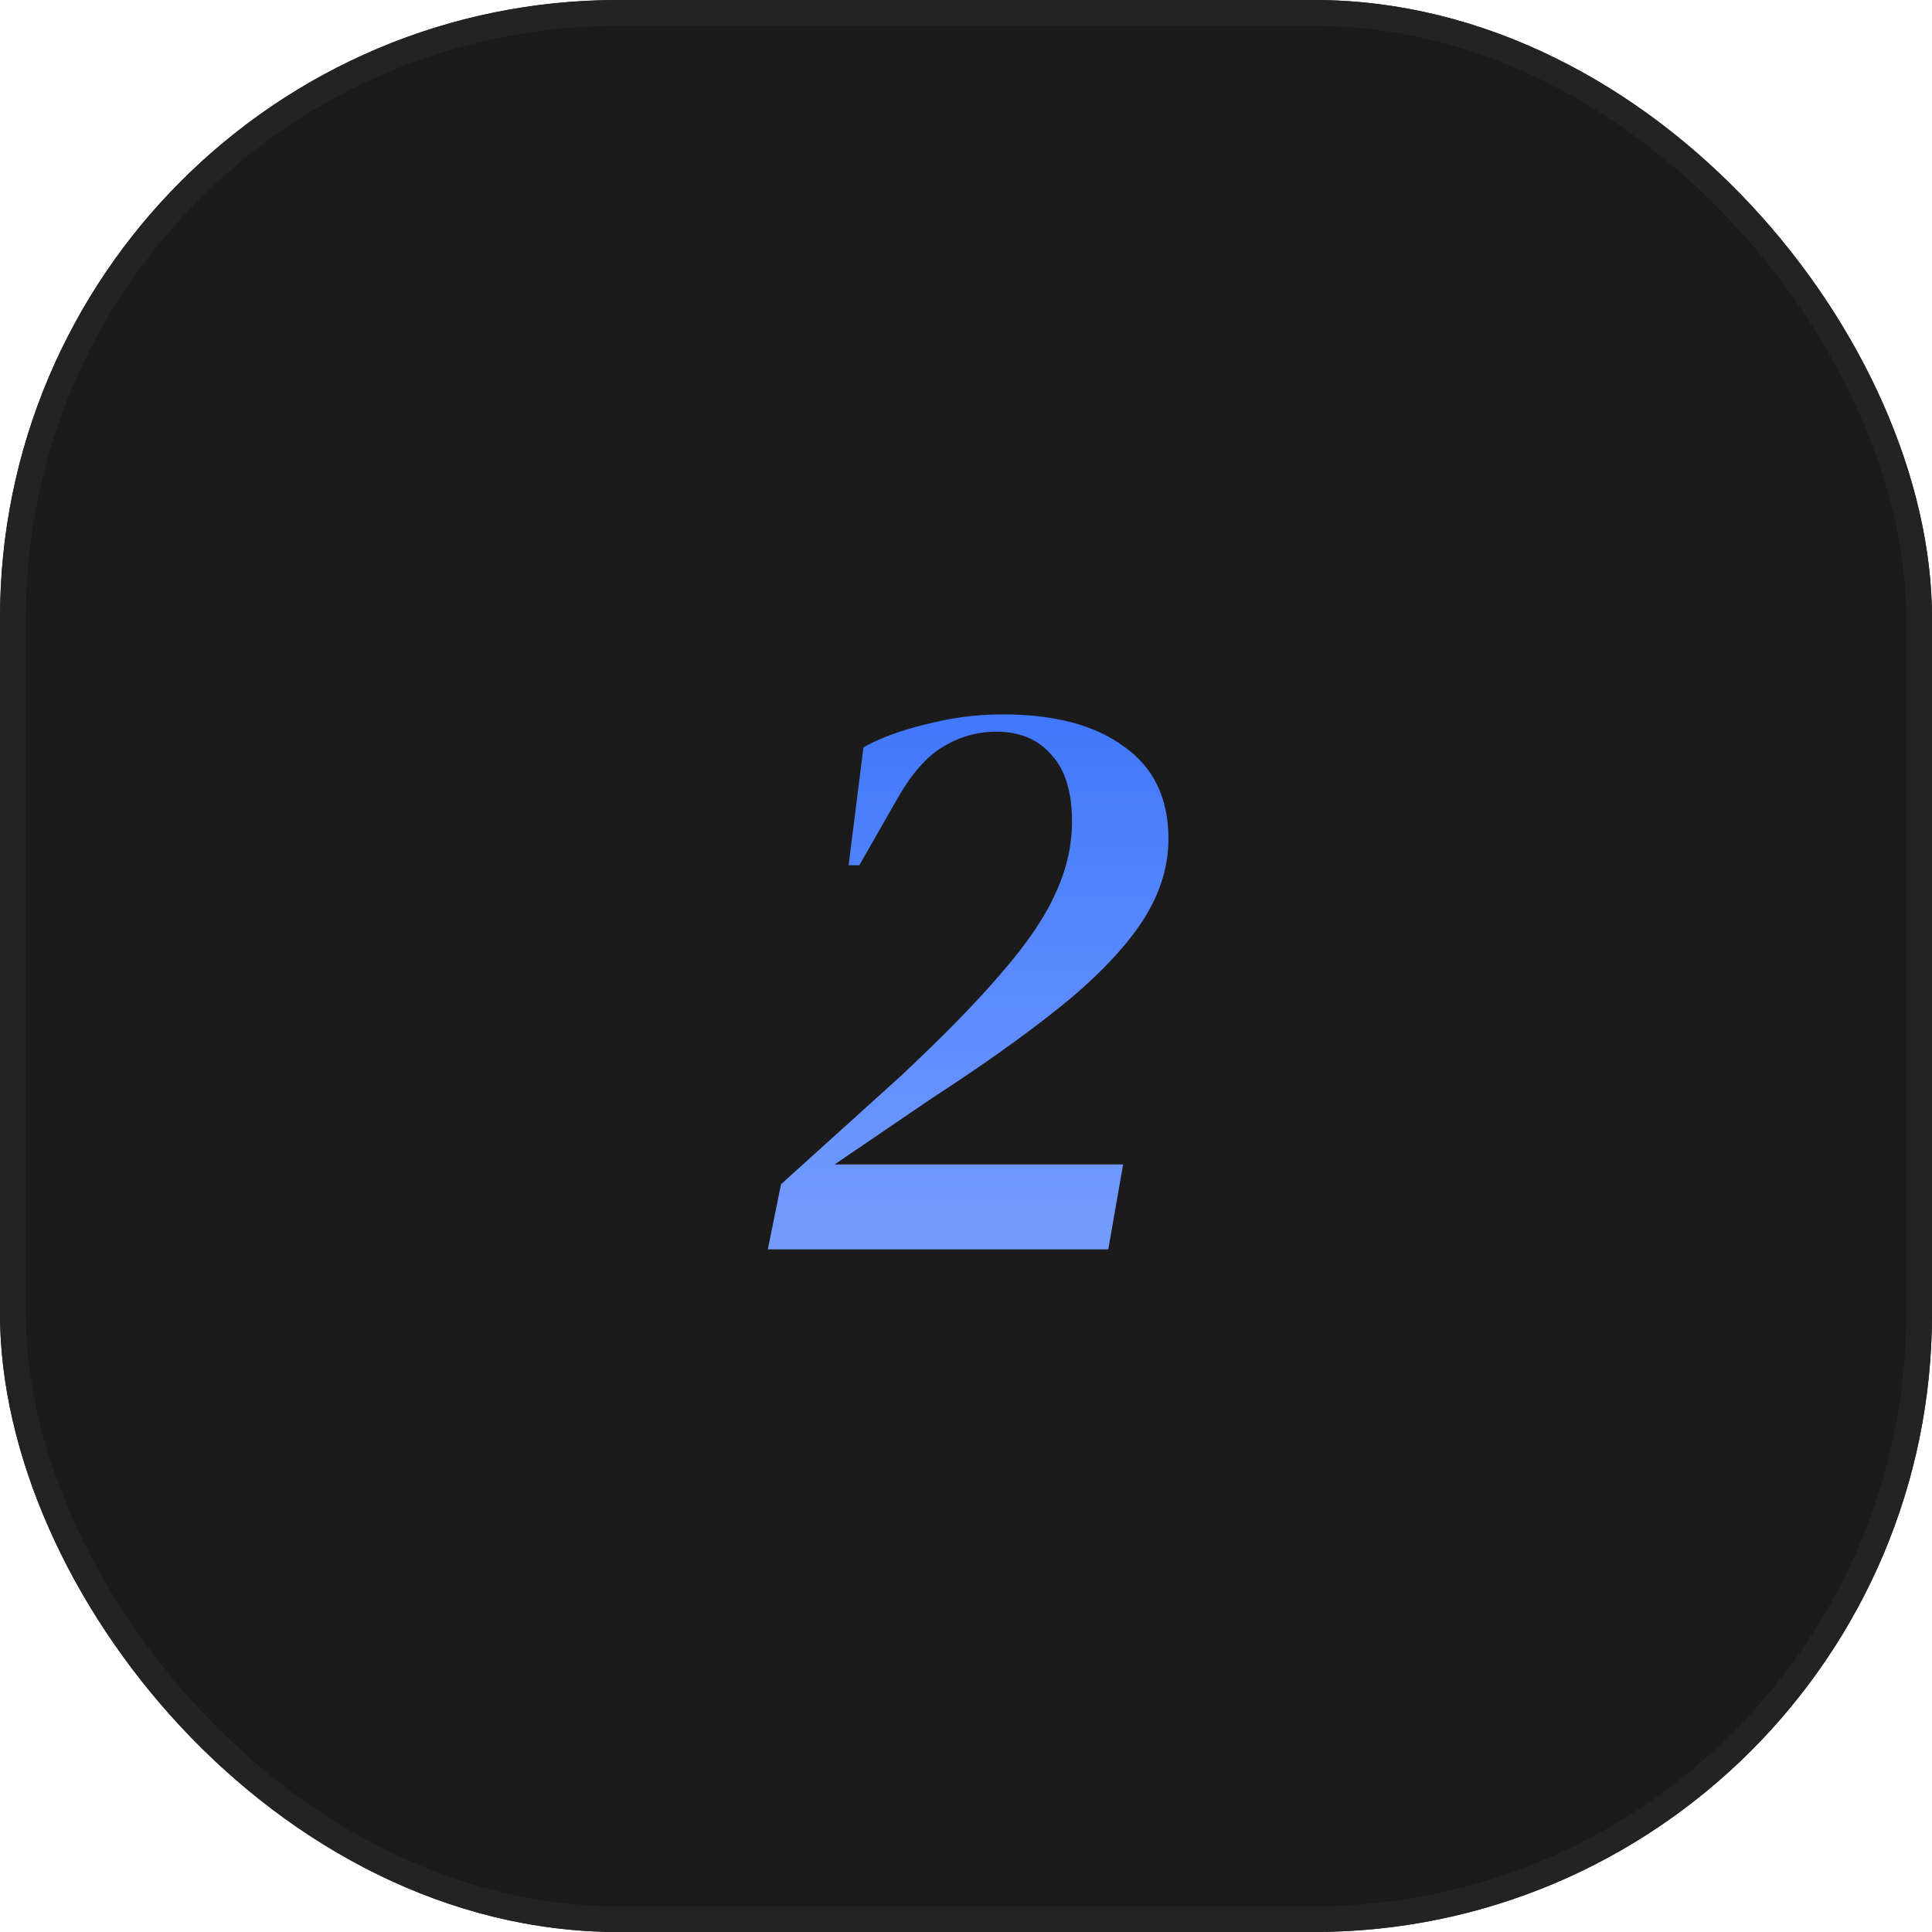 <svg width="75" height="75" viewBox="0 0 75 75" fill="none" xmlns="http://www.w3.org/2000/svg">
<g filter="url(#filter0_i_7160_6337)">
<rect width="75" height="75" rx="24" fill="#1B1B1B"/>
<rect x="0.5" y="0.5" width="74" height="74" rx="23.5" stroke="#232323"/>
<path d="M29.807 48.5L30.319 45.972L34.959 41.78C36.623 40.223 37.935 38.879 38.895 37.748C39.877 36.617 40.57 35.593 40.975 34.676C41.402 33.759 41.615 32.831 41.615 31.892C41.615 30.74 41.349 29.876 40.815 29.3C40.303 28.703 39.589 28.404 38.671 28.404C37.946 28.404 37.263 28.596 36.623 28.98C36.005 29.343 35.429 29.983 34.895 30.9L33.359 33.588H32.943L33.519 29.012C34.159 28.649 34.97 28.351 35.951 28.116C36.933 27.86 37.925 27.732 38.927 27.732C40.933 27.732 42.501 28.148 43.631 28.98C44.783 29.791 45.359 30.985 45.359 32.564C45.359 33.716 44.986 34.836 44.239 35.924C43.493 36.991 42.437 38.068 41.071 39.156C39.706 40.244 38.085 41.396 36.207 42.612L32.399 45.204H43.599L43.023 48.5H29.807Z" fill="url(#paint0_linear_7160_6337)"/>
</g>
<defs>
<filter id="filter0_i_7160_6337" x="0" y="0" width="75" height="75" filterUnits="userSpaceOnUse" color-interpolation-filters="sRGB">
<feFlood flood-opacity="0" result="BackgroundImageFix"/>
<feBlend mode="normal" in="SourceGraphic" in2="BackgroundImageFix" result="shape"/>
<feColorMatrix in="SourceAlpha" type="matrix" values="0 0 0 0 0 0 0 0 0 0 0 0 0 0 0 0 0 0 127 0" result="hardAlpha"/>
<feOffset/>
<feGaussianBlur stdDeviation="9.05"/>
<feComposite in2="hardAlpha" operator="arithmetic" k2="-1" k3="1"/>
<feColorMatrix type="matrix" values="0 0 0 0 0 0 0 0 0 0 0 0 0 0 0 0 0 0 1 0"/>
<feBlend mode="normal" in2="shape" result="effect1_innerShadow_7160_6337"/>
</filter>
<linearGradient id="paint0_linear_7160_6337" x1="37.5" y1="17.5" x2="37.5" y2="57.5" gradientUnits="userSpaceOnUse">
<stop stop-color="#2765FA"/>
<stop offset="1" stop-color="#8AACFF"/>
</linearGradient>
</defs>
</svg>
